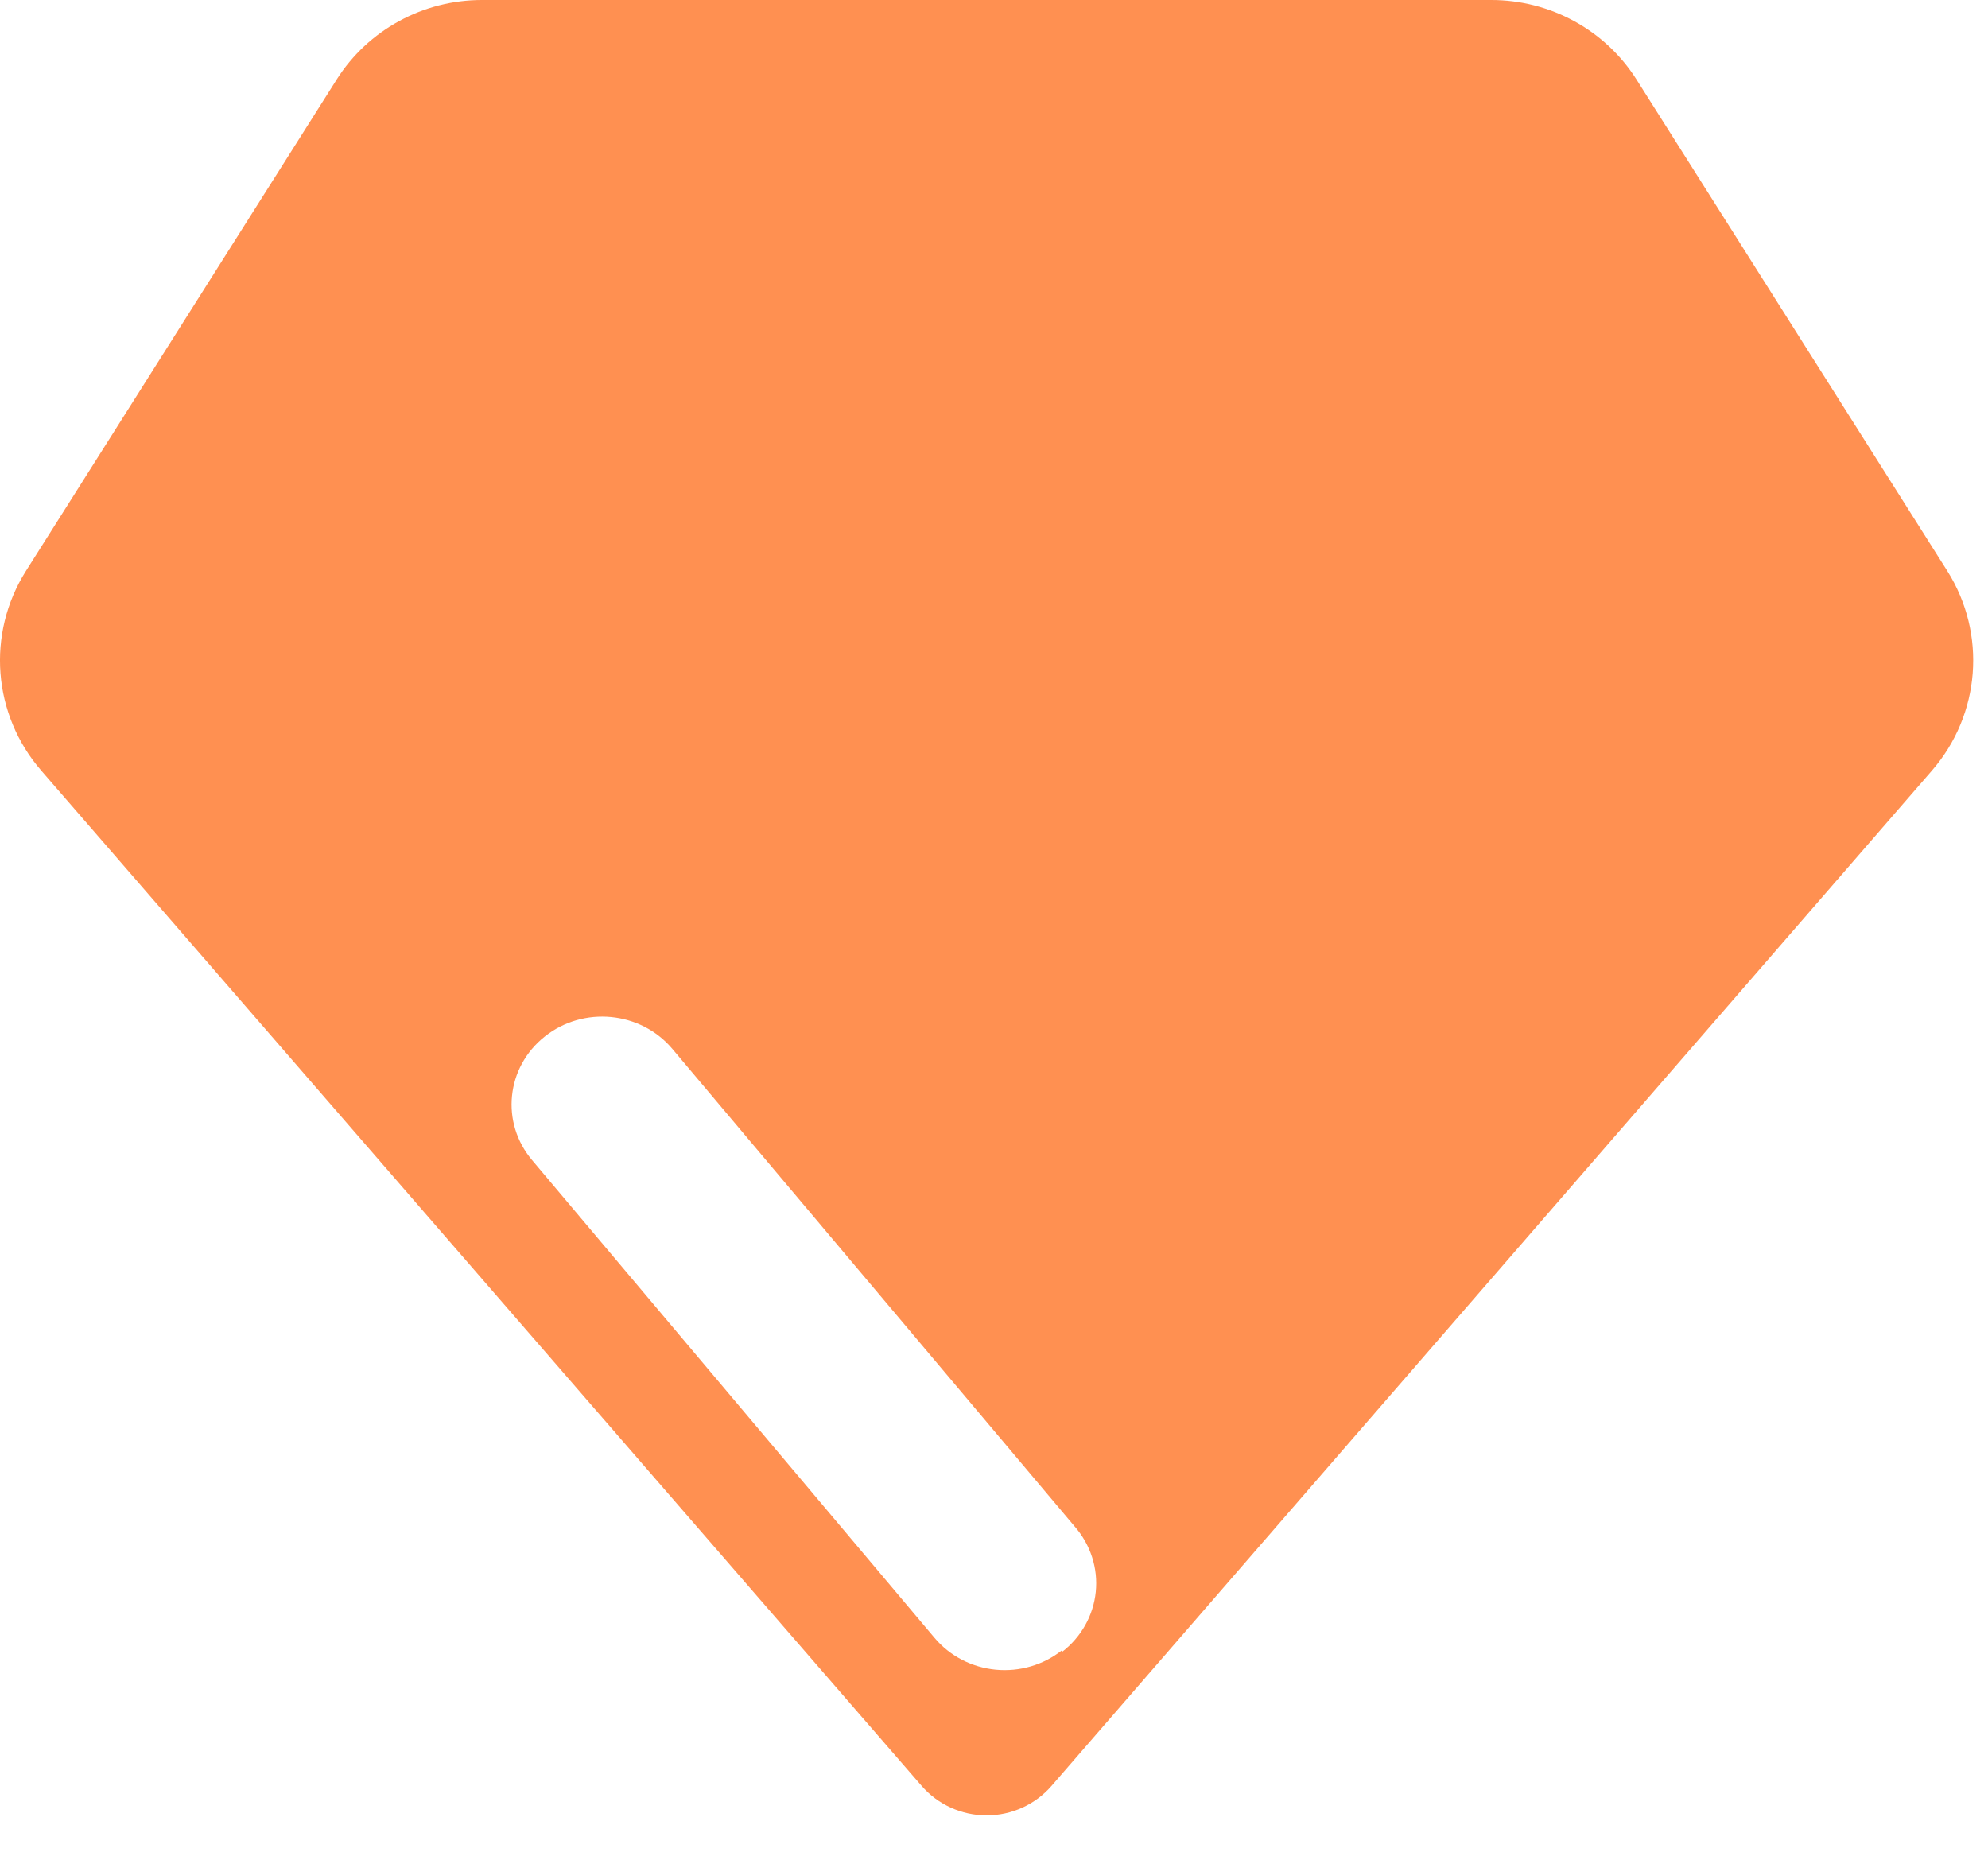 <svg width="31" height="29" viewBox="0 0 31 29" fill="none" xmlns="http://www.w3.org/2000/svg">
<path fill-rule="evenodd" clip-rule="evenodd" d="M30.366 8.904L25.519 1.24C25.03 0.467 24.172 -0.002 23.249 5.30295e-06H7.52C6.598 -0.002 5.739 0.467 5.25 1.24L0.404 8.904C-0.213 9.882 -0.116 11.142 0.644 12.017L14.37 27.846C14.623 28.139 14.994 28.308 15.385 28.308C15.775 28.308 16.146 28.139 16.399 27.846L30.125 12.017C30.885 11.142 30.982 9.882 30.366 8.904ZM16.561 25.732C16.272 25.963 15.899 26.072 15.526 26.036C15.153 26 14.81 25.822 14.573 25.54L8.297 18.09C7.803 17.505 7.891 16.642 8.495 16.163C9.098 15.683 9.988 15.769 10.483 16.354L16.759 23.804C17.006 24.087 17.124 24.454 17.087 24.822C17.05 25.191 16.86 25.529 16.561 25.759V25.732Z" fill="#FF9051"/>
</svg>
